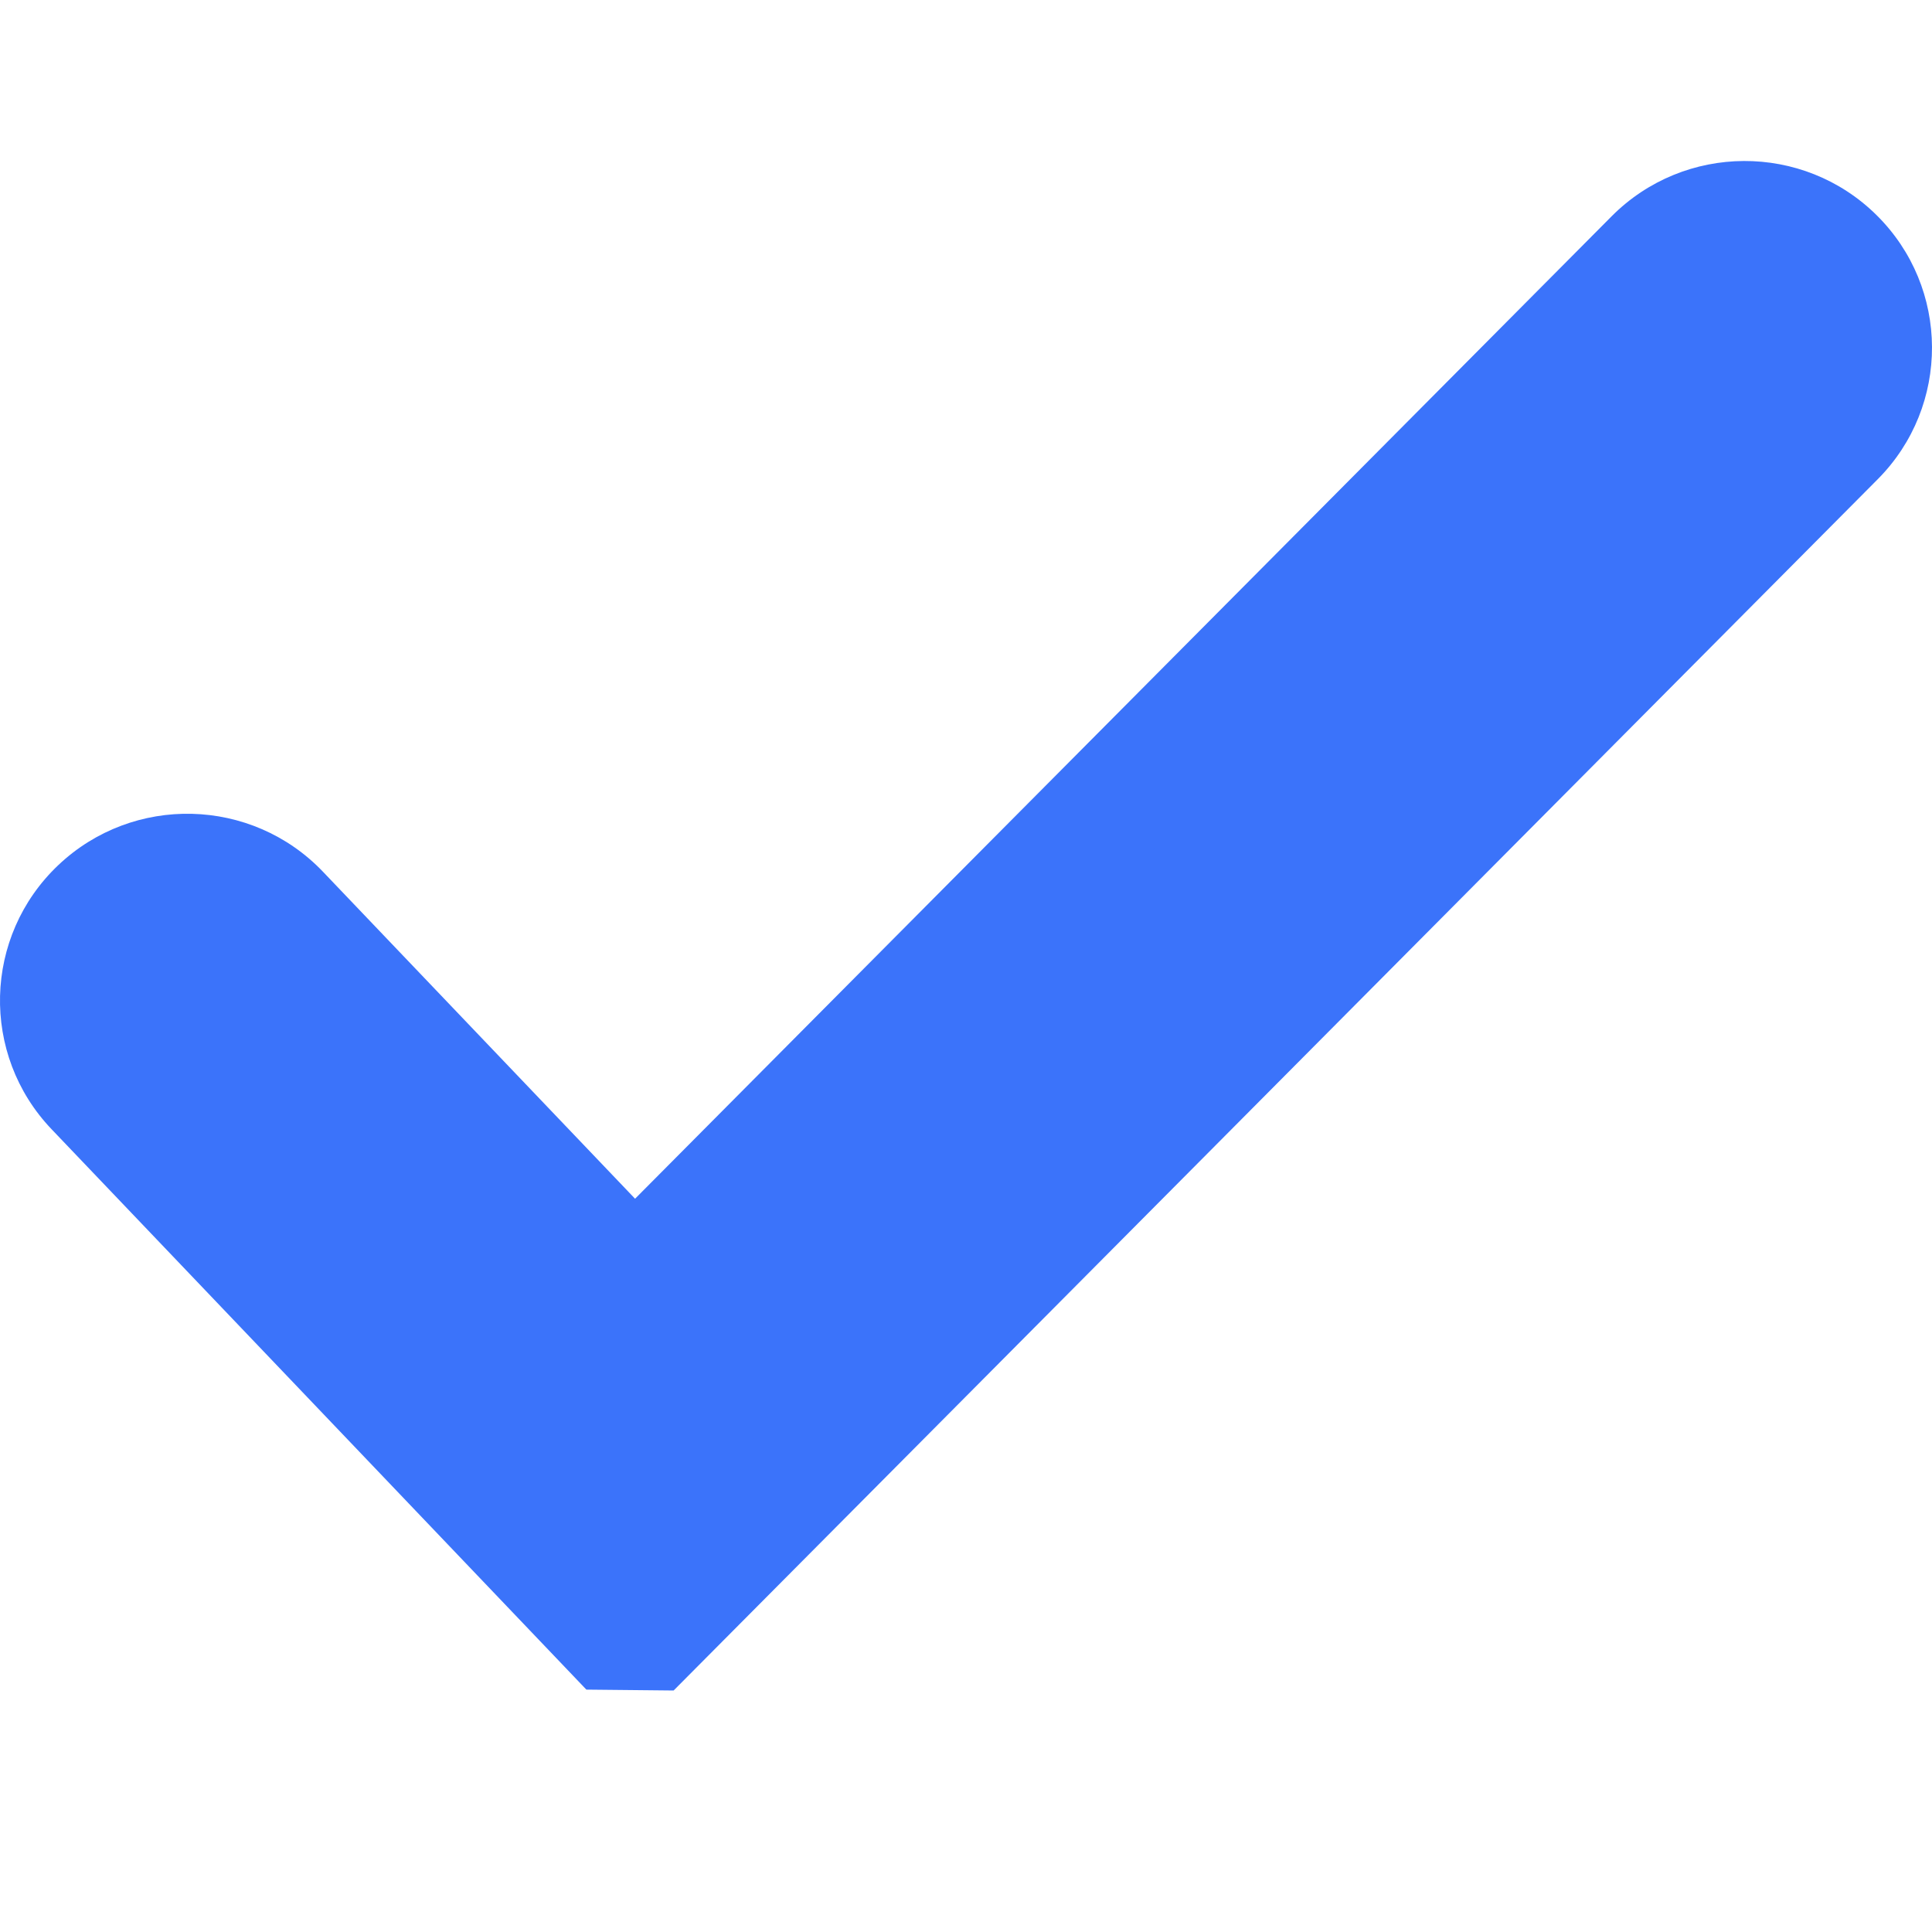 <svg width="24" height="24" viewBox="0 0 24 24" fill="none" xmlns="http://www.w3.org/2000/svg">
<path fill-rule="evenodd" clip-rule="evenodd" d="M22.779 3.207C23.396 3.816 23.4 4.808 22.789 5.423L7.831 20.47L1.189 13.509C0.59 12.882 0.615 11.89 1.244 11.294C1.873 10.697 2.868 10.722 3.466 11.349L7.878 15.972L20.556 3.217C21.168 2.603 22.163 2.598 22.779 3.207Z" fill="#3B73FA"/>
<path fill-rule="evenodd" clip-rule="evenodd" d="M20.02 2.687C20.925 1.777 22.398 1.77 23.311 2.672C24.224 3.574 24.23 5.043 23.326 5.953L8.368 21L7.284 20.989L0.641 14.028C-0.245 13.1 -0.208 11.631 0.723 10.748C1.654 9.865 3.127 9.901 4.013 10.83L7.889 14.891L20.02 2.687ZM22.247 3.742C21.927 3.426 21.41 3.428 21.093 3.747L8.414 16.502L7.33 16.491L2.918 11.868C2.608 11.543 2.091 11.53 1.765 11.839C1.438 12.149 1.425 12.664 1.736 12.99L7.843 19.389L22.252 4.893C22.57 4.574 22.567 4.058 22.247 3.742Z" fill="#3B73FA"/>
</svg>
